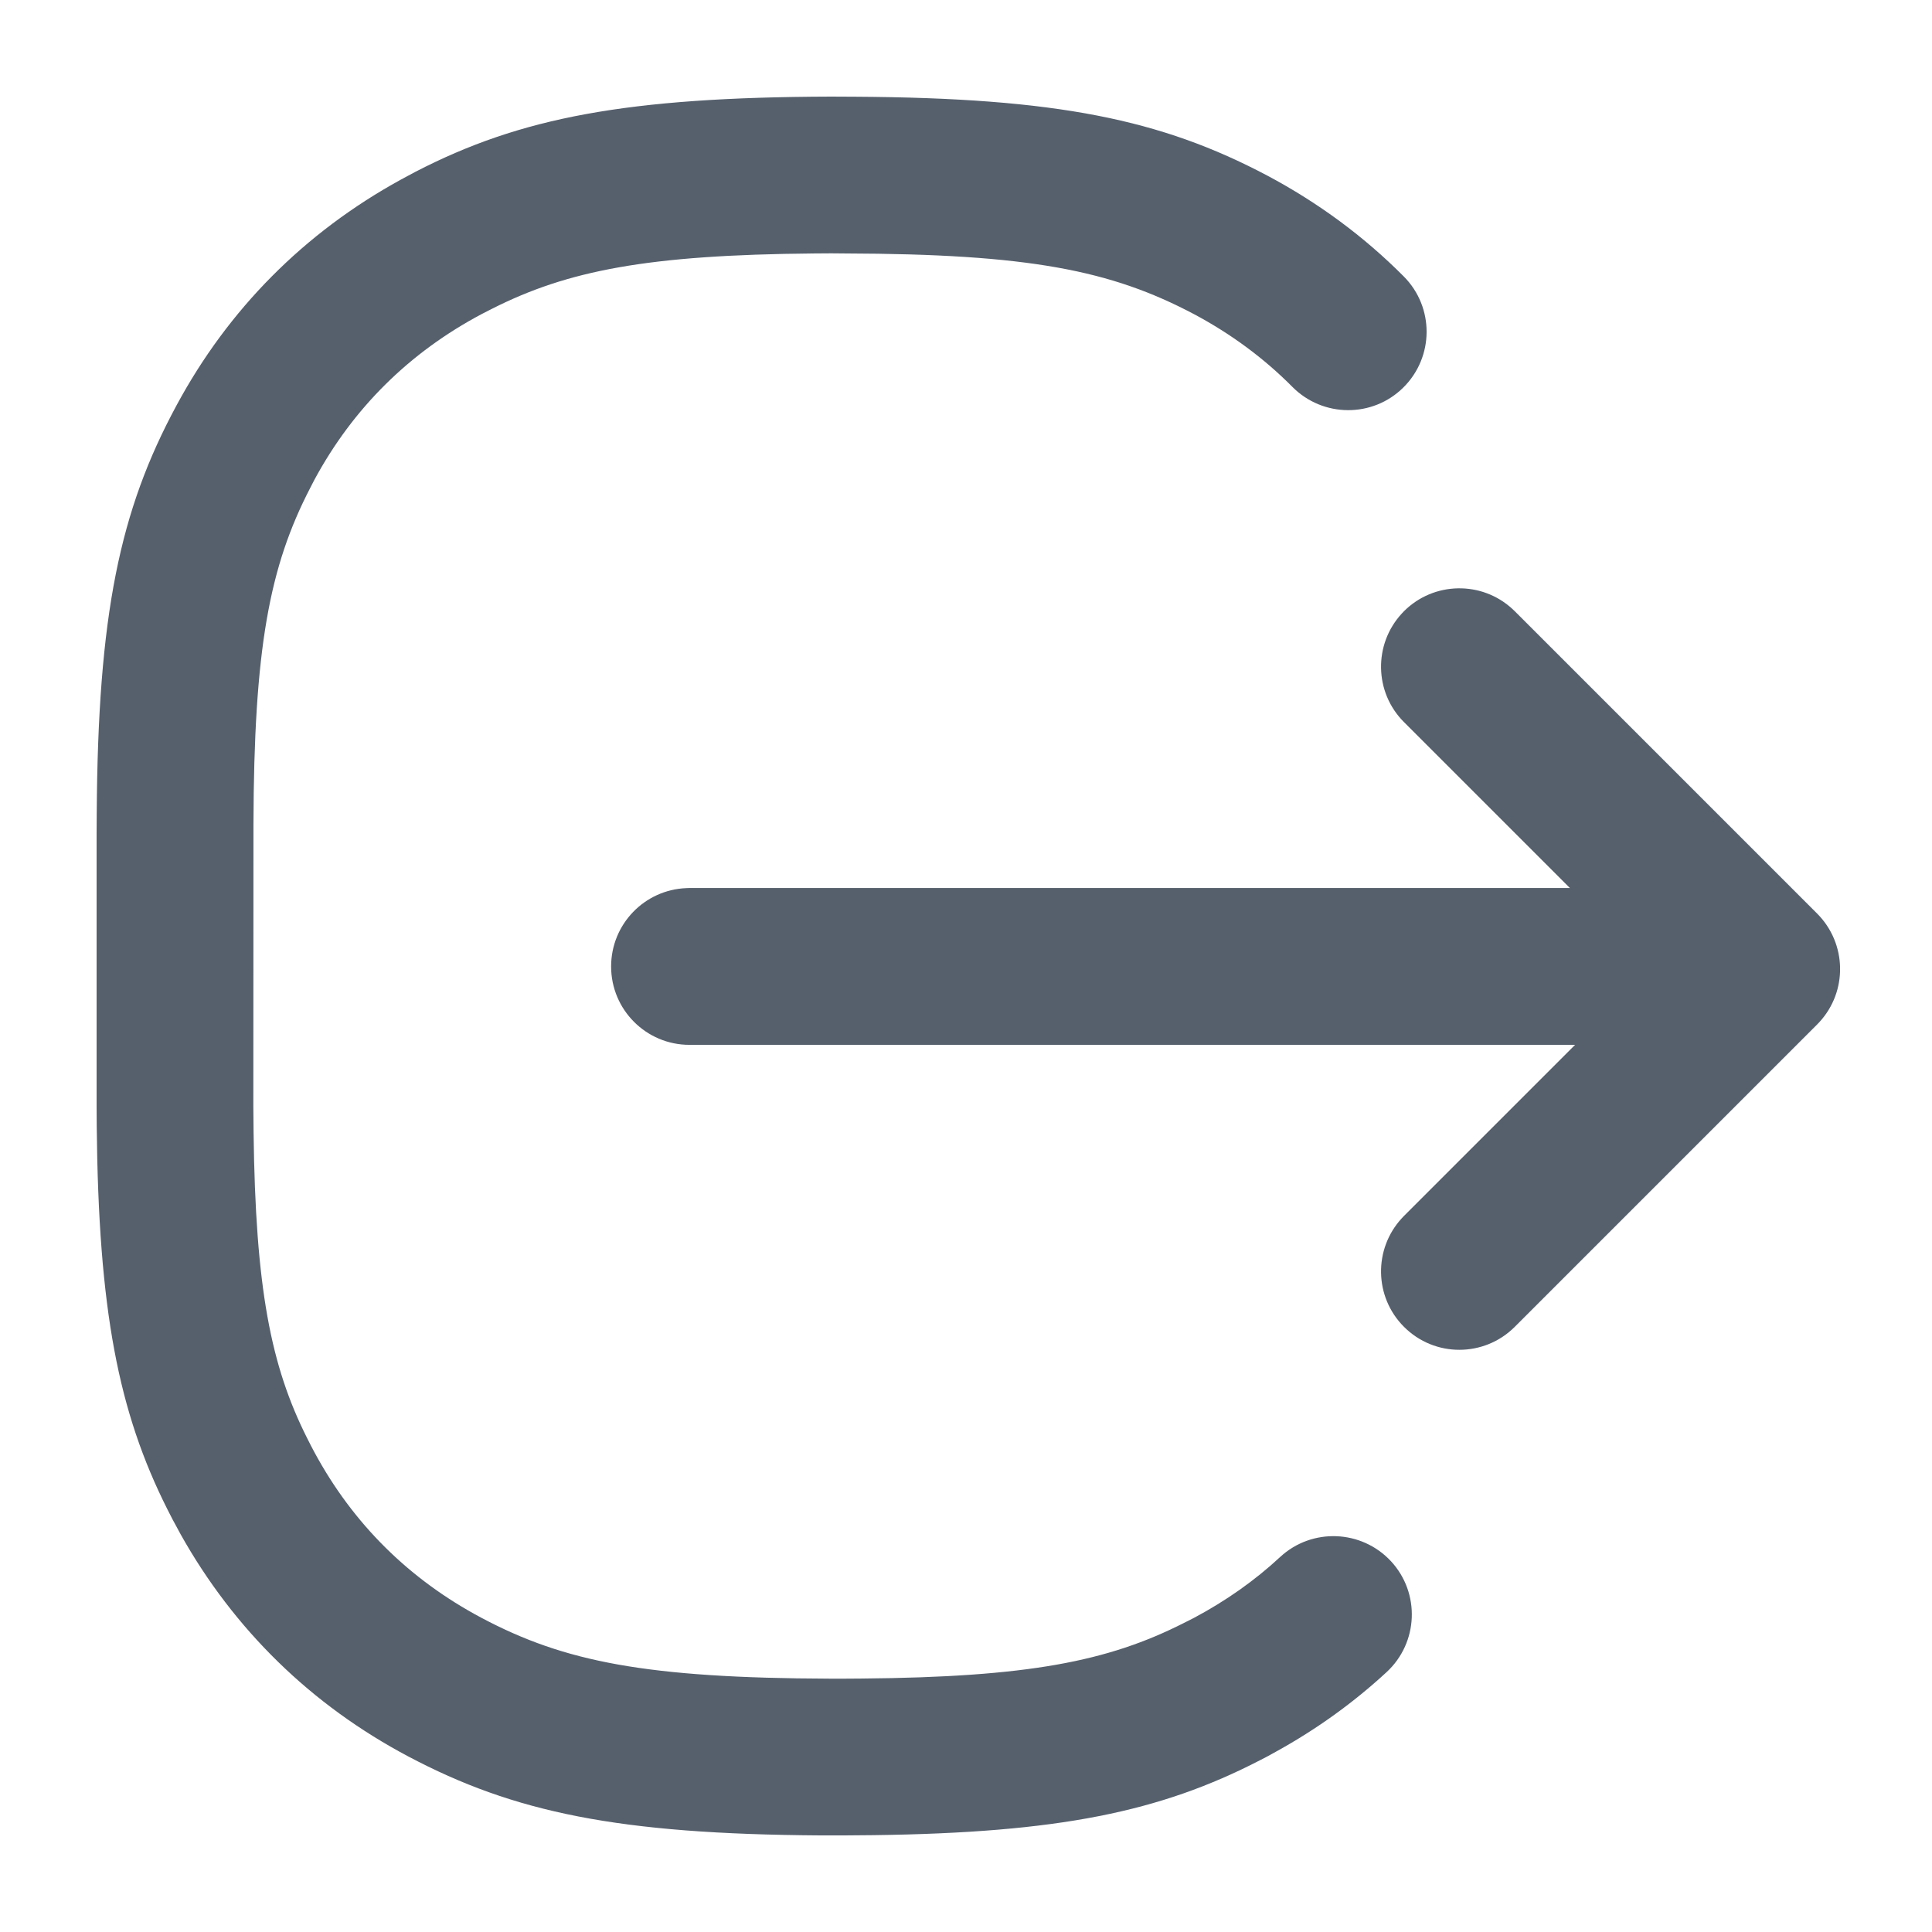 <svg width="16" height="16" viewBox="0 0 16 16" fill="none" xmlns="http://www.w3.org/2000/svg">
    <path d="M6.883 0.8L7.084 0.801C8.753 0.811 9.616 0.989 10.495 1.454C10.918 1.679 11.297 1.959 11.626 2.29C11.879 2.545 11.877 2.956 11.622 3.209C11.368 3.461 10.957 3.459 10.704 3.205C10.468 2.967 10.195 2.765 9.887 2.601C9.202 2.239 8.524 2.103 6.996 2.099L6.885 2.098L6.74 2.099C5.364 2.111 4.701 2.24 4.073 2.558L3.989 2.601C3.39 2.919 2.924 3.38 2.604 3.973L2.57 4.039C2.231 4.693 2.103 5.367 2.099 6.83L2.098 9.163L2.1 9.377C2.116 10.668 2.242 11.311 2.544 11.911L2.577 11.976L2.604 12.027C2.924 12.62 3.39 13.081 3.989 13.399C4.673 13.762 5.351 13.897 6.88 13.902L6.99 13.902L7.135 13.901C8.512 13.889 9.174 13.76 9.802 13.442L9.887 13.399C10.152 13.258 10.391 13.09 10.602 12.894C10.865 12.651 11.276 12.667 11.52 12.93C11.763 13.193 11.747 13.604 11.483 13.848C11.21 14.1 10.905 14.32 10.57 14.505L10.492 14.548L10.434 14.578C9.607 15.005 8.769 15.178 7.232 15.198L6.992 15.2L6.792 15.2C5.123 15.189 4.259 15.011 3.381 14.546C2.577 14.12 1.938 13.496 1.495 12.705L1.46 12.64L1.429 12.583L1.386 12.499C0.979 11.69 0.816 10.848 0.801 9.325L0.8 9.165V6.904L0.801 6.741C0.811 5.087 0.991 4.229 1.462 3.357C1.892 2.559 2.521 1.926 3.319 1.488L3.384 1.453L3.442 1.422C4.311 0.973 5.192 0.805 6.883 0.8ZM12.526 5.044L12.545 5.062L15.049 7.566C15.296 7.814 15.302 8.211 15.067 8.465L15.049 8.484L12.545 10.988C12.291 11.242 11.88 11.242 11.627 10.988C11.38 10.741 11.374 10.344 11.609 10.089L11.627 10.07L13.044 8.653H5.71C5.351 8.653 5.061 8.362 5.061 8.004C5.061 7.654 5.337 7.369 5.684 7.355L5.71 7.354H13.001L11.627 5.98C11.38 5.733 11.374 5.336 11.609 5.081L11.627 5.062C11.874 4.815 12.272 4.809 12.526 5.044Z" fill="#56606D"/>
</svg>

